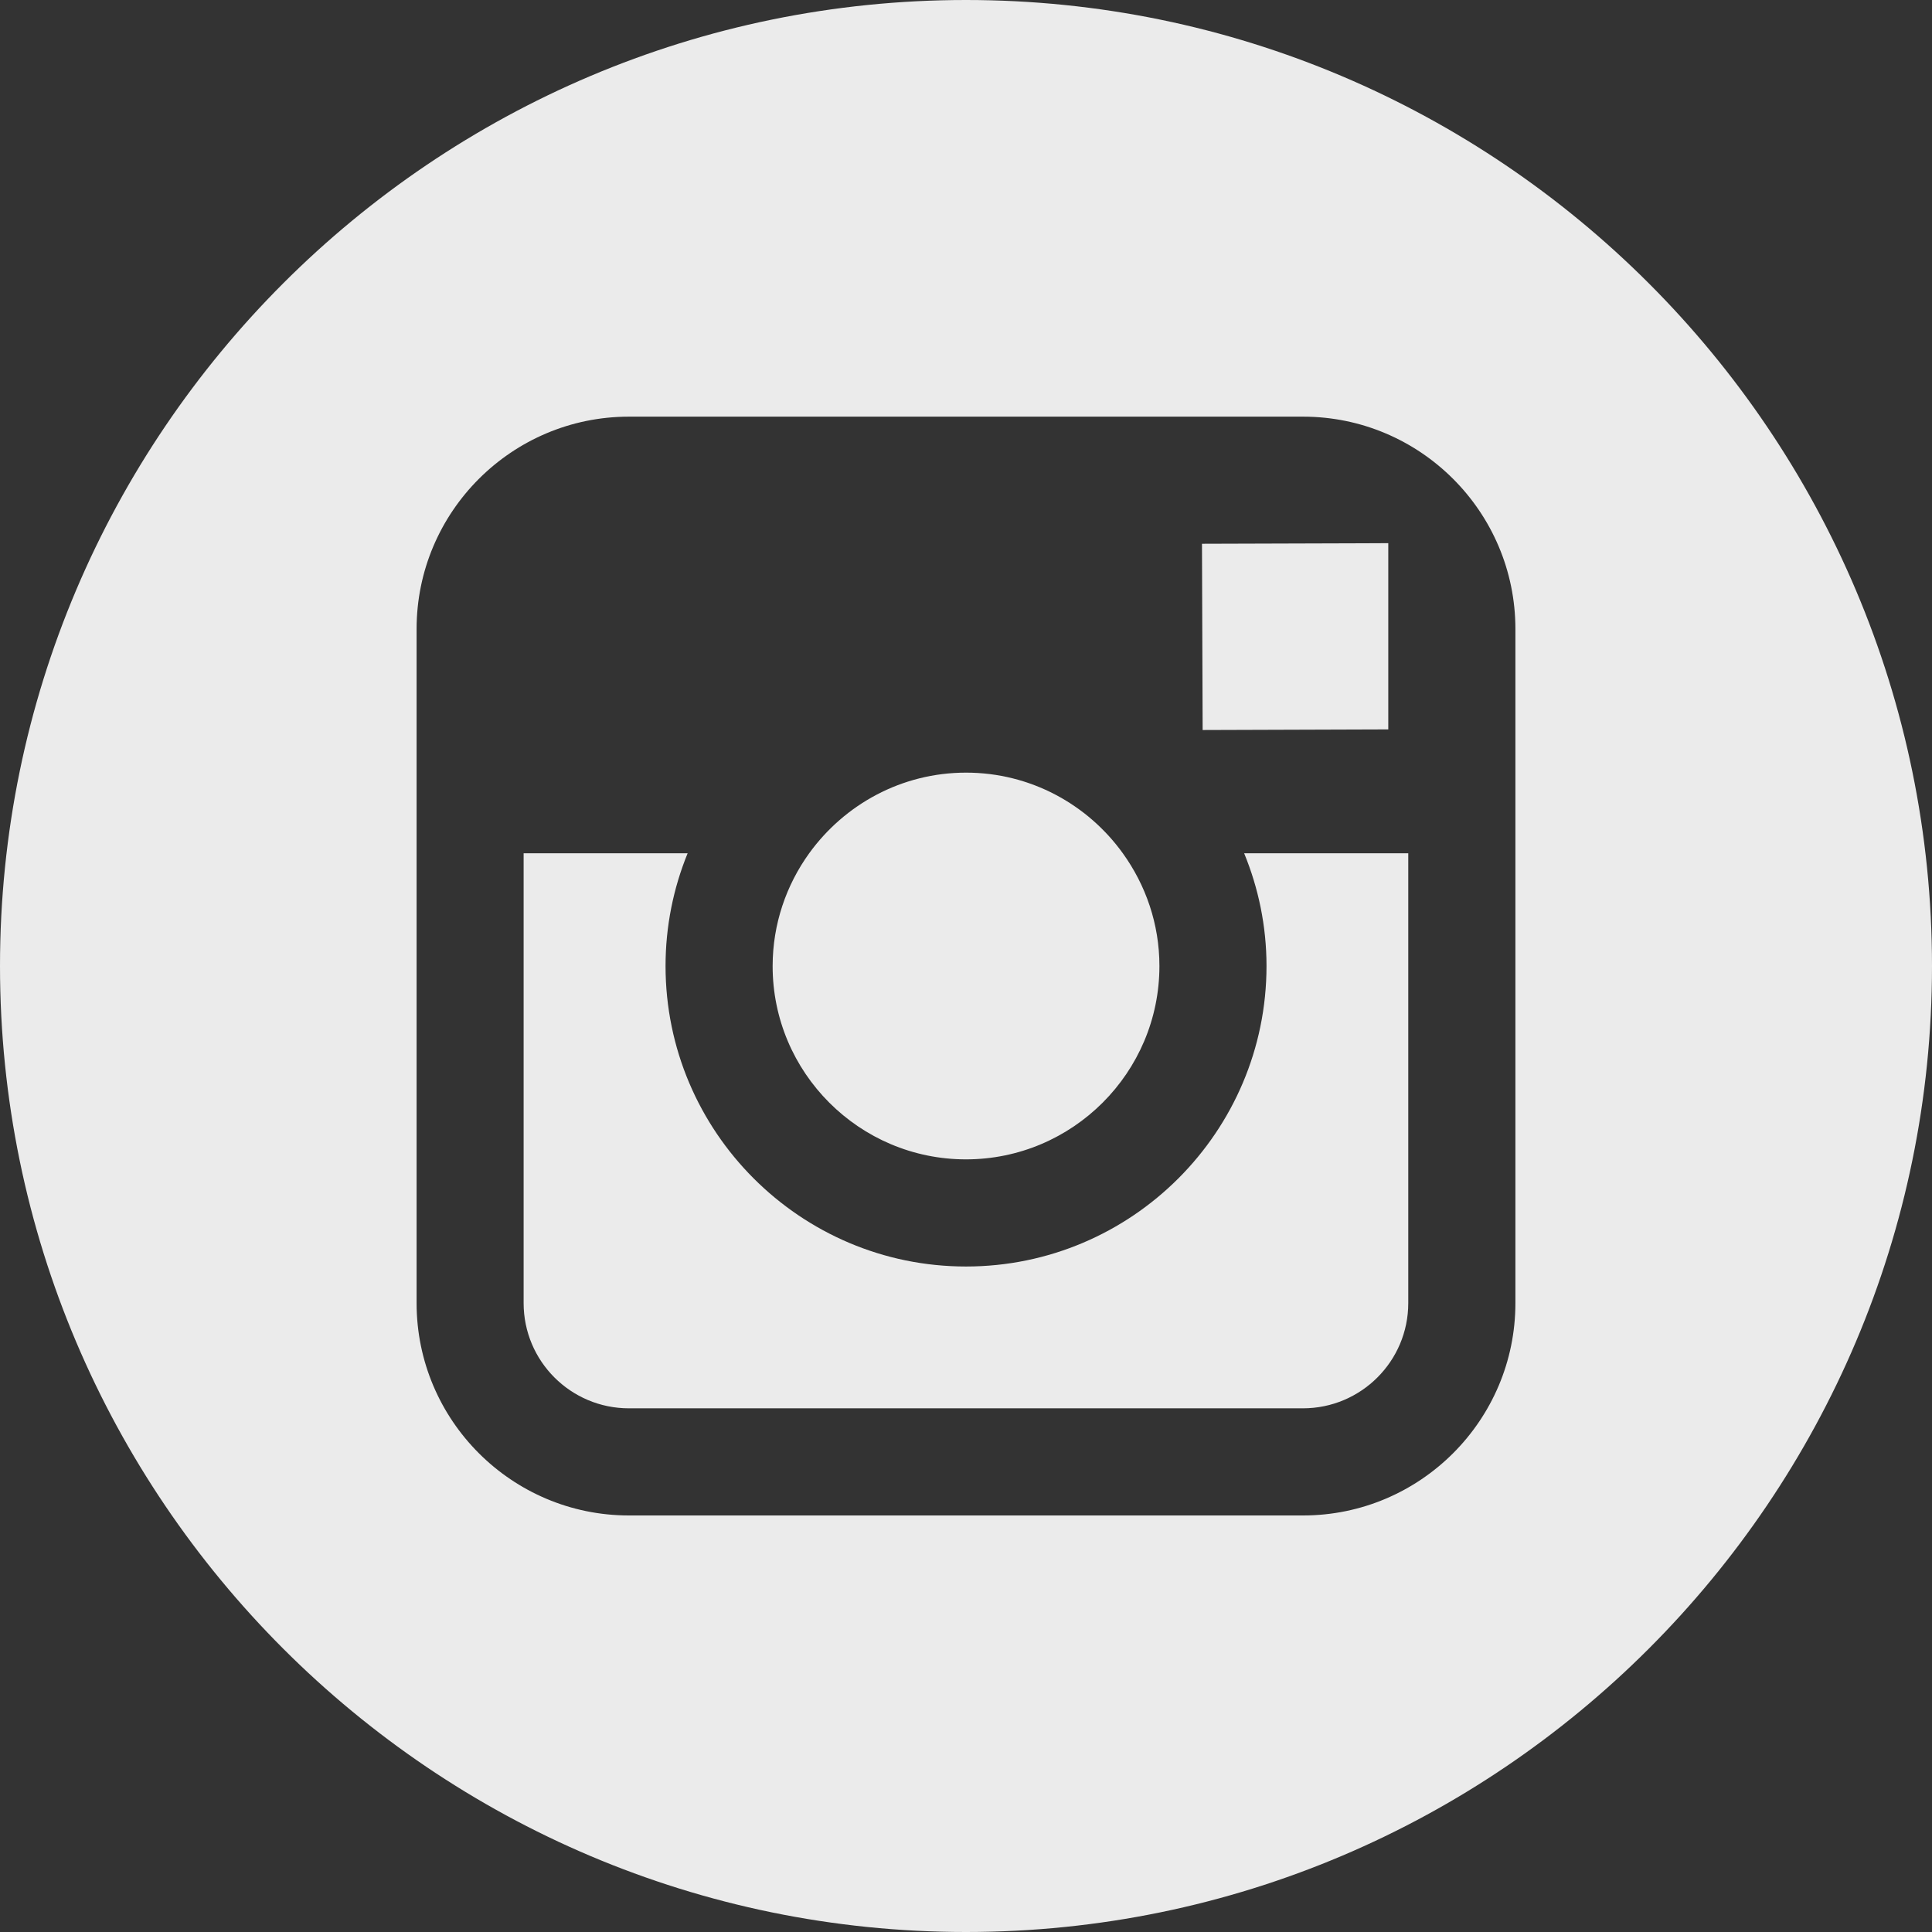 <svg width="35" height="35" viewBox="0 0 35 35" fill="none" xmlns="http://www.w3.org/2000/svg">
<rect x="0" y="0" width="35" height="35" fill="#333333" stroke="none"/>
<path fill-rule="evenodd" clip-rule="evenodd" d="M17.5 0C7.851 0 0 7.851 0 17.5C0 27.149 7.851 35 17.5 35C27.149 35 35 27.149 35 17.5C35 7.851 27.15 0 17.5 0ZM27.453 15.458V23.607C27.453 25.729 25.727 27.454 23.606 27.454H11.394C9.272 27.454 7.547 25.729 7.547 23.607V15.458V11.395C7.547 9.273 9.272 7.548 11.394 7.548H23.605C25.727 7.548 27.453 9.273 27.453 11.395V15.458ZM25.15 10.277V13.214L21.787 13.225L21.775 9.851L24.71 9.842L25.15 9.84V10.277ZM17.499 21.003C19.43 21.003 21.004 19.432 21.004 17.5C21.004 16.737 20.755 16.033 20.341 15.458C19.705 14.575 18.67 13.997 17.501 13.997C16.332 13.997 15.298 14.575 14.66 15.457C14.245 16.032 13.998 16.737 13.997 17.499C13.995 19.431 15.568 21.003 17.499 21.003ZM17.5 22.944C20.502 22.944 22.944 20.501 22.944 17.5C22.944 16.778 22.798 16.088 22.539 15.458H25.512V23.607C25.512 24.66 24.655 25.513 23.605 25.513H11.393C10.341 25.513 9.486 24.66 9.486 23.607V15.458H12.457C12.2 16.088 12.057 16.778 12.057 17.5C12.057 20.501 14.498 22.944 17.5 22.944Z" fill="white" fill-opacity="0.9"/>
</svg>
